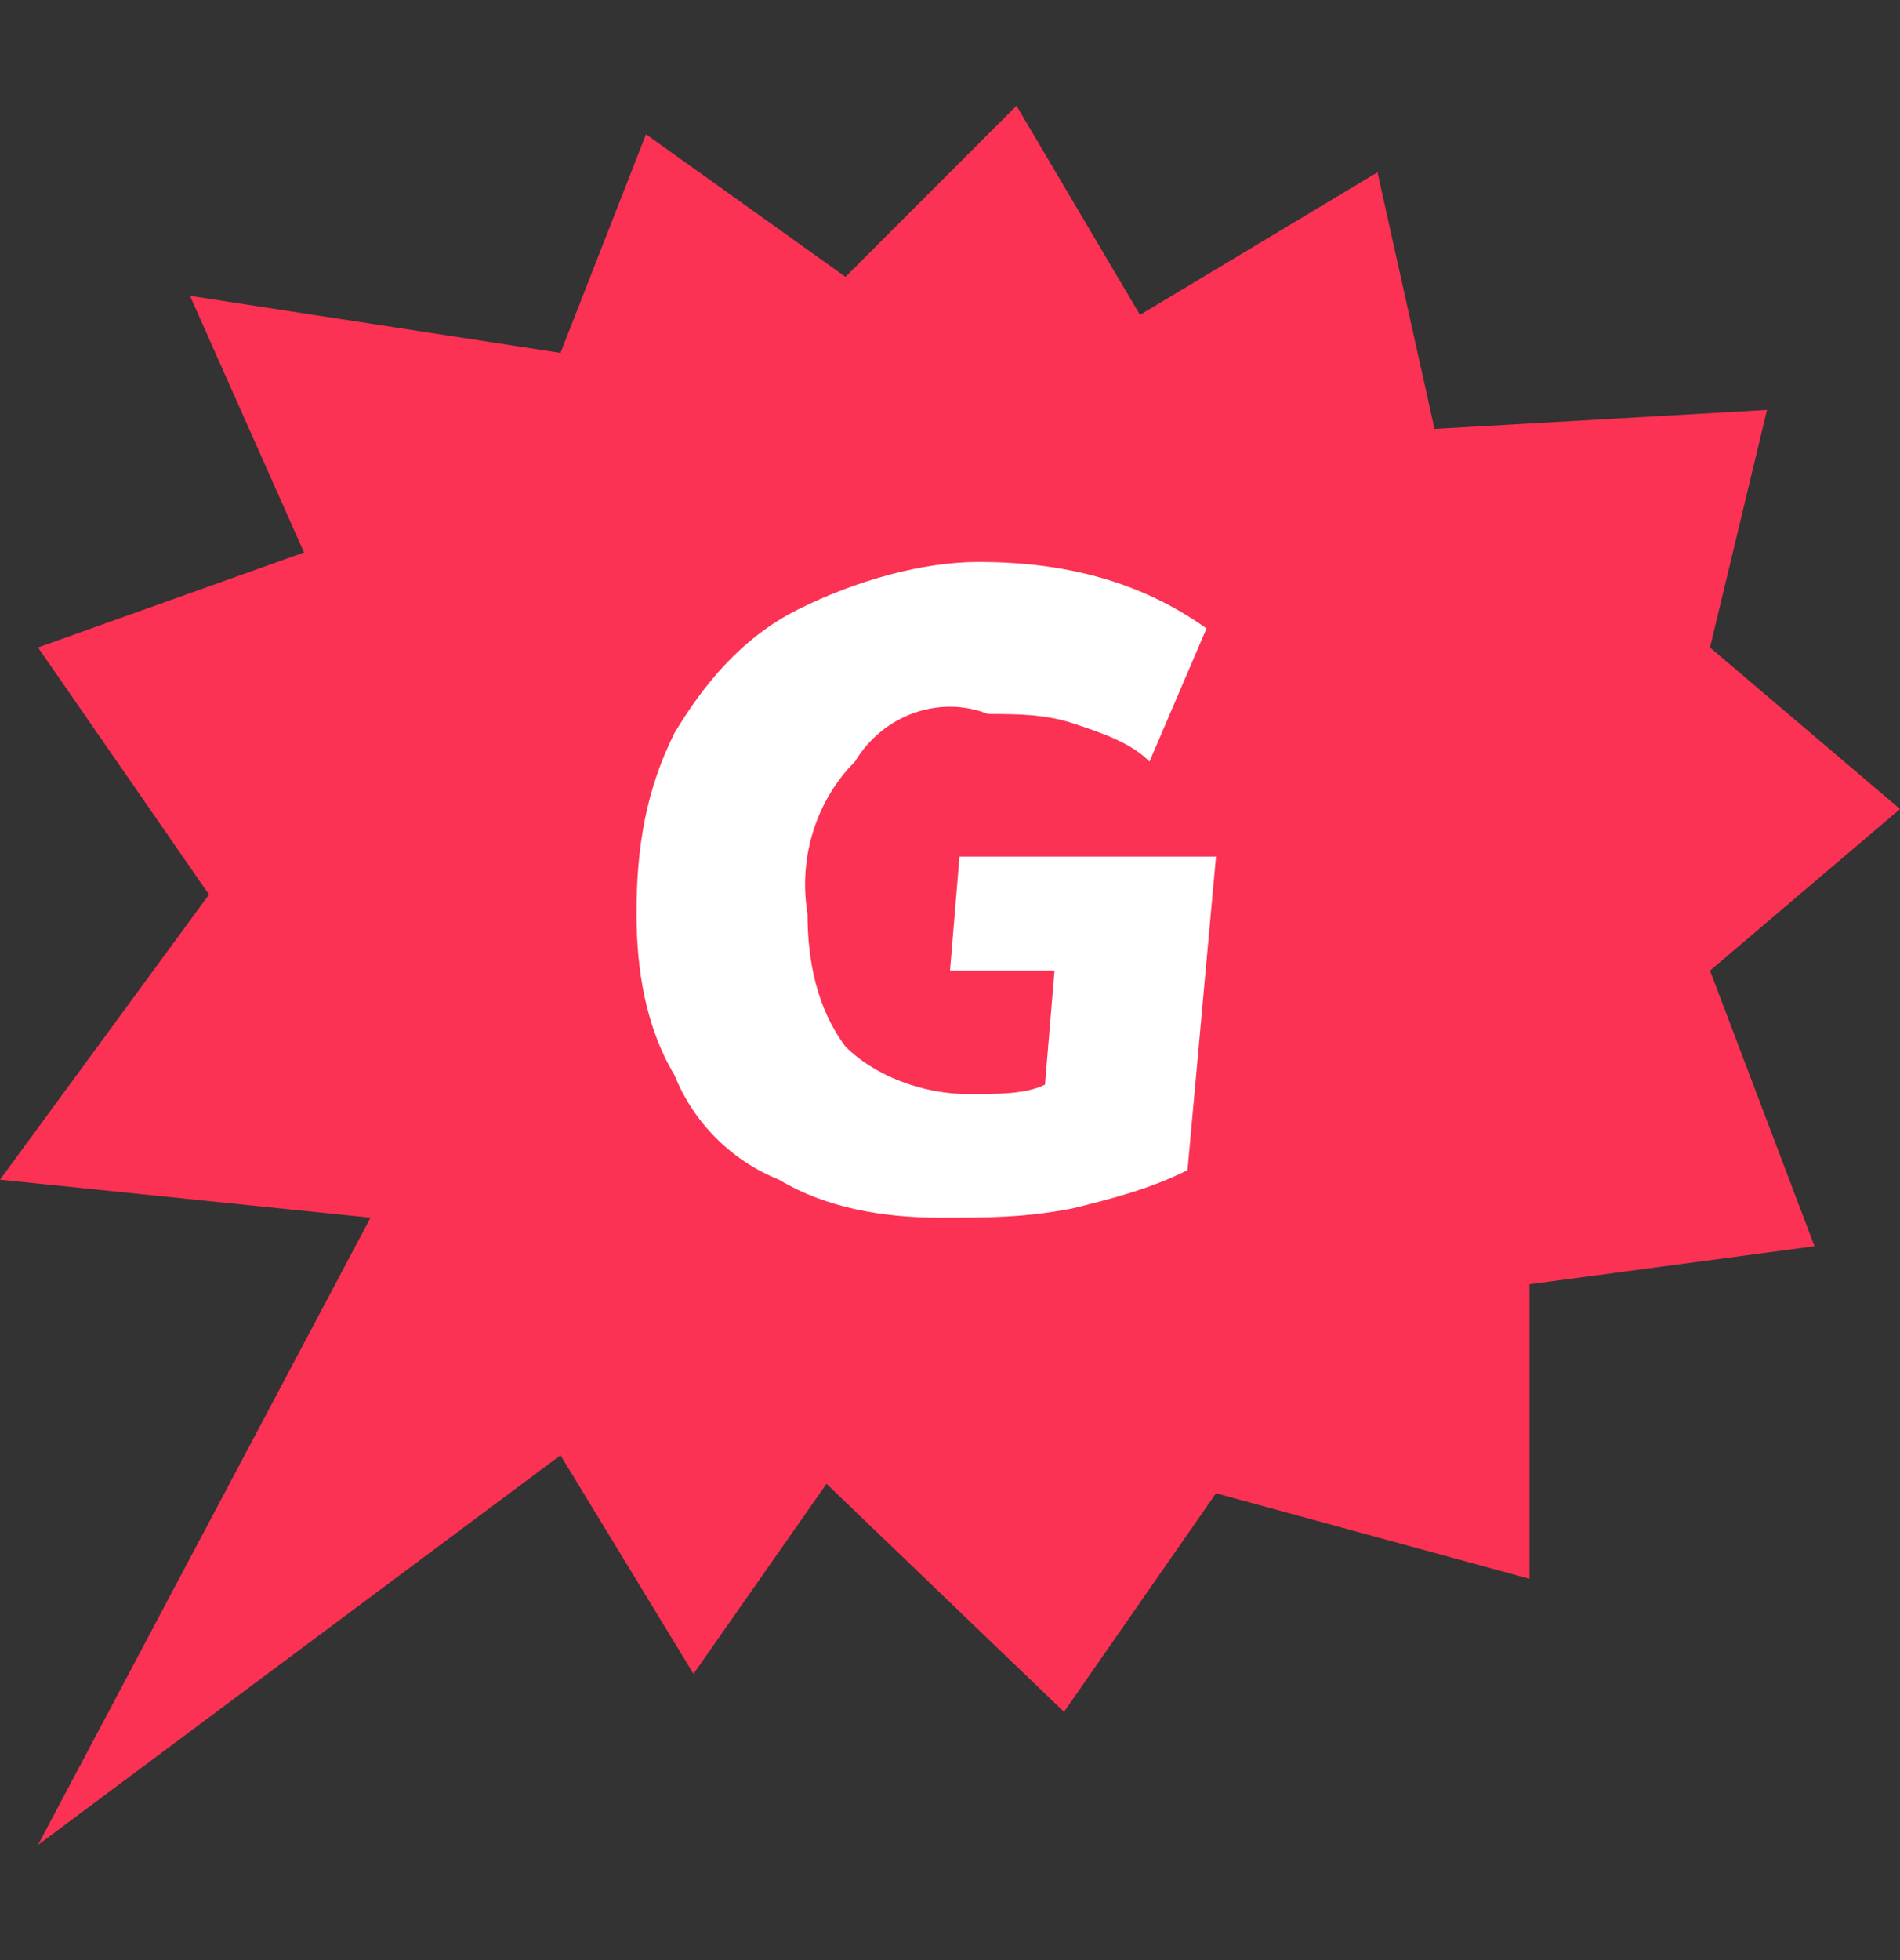 <svg width="32" height="33" viewBox="0 0 32 33" fill="none" xmlns="http://www.w3.org/2000/svg">
<rect x="0" y="0" width="32" height="33" fill="#333333" stroke="none"/>
<path d="M28.8 10.901L29.76 6.901L24.16 7.221L23.2 2.901L19.2 5.301L17.12 1.781L14.24 4.661L10.88 2.261L9.44 5.941L3.2 4.981L5.12 9.301L0.64 10.901L3.52 15.061L0 19.861L6.24 20.501L0.64 31.061L9.44 24.501L11.68 28.181L13.92 24.981L17.92 28.821L20.48 25.141L25.76 26.581V21.621L30.56 20.981L28.8 16.341L32 13.621L28.8 10.901Z" fill="#FB3254"/>
<path d="M20.48 14.421L20 19.701C19.36 20.021 18.72 20.181 18.08 20.341C17.28 20.501 16.64 20.501 15.84 20.501C14.88 20.501 13.92 20.341 13.12 19.861C12.32 19.541 11.68 18.901 11.36 18.101C10.88 17.301 10.72 16.341 10.72 15.381C10.72 14.261 10.88 13.301 11.36 12.341C11.84 11.541 12.48 10.741 13.44 10.261C14.4 9.781 15.52 9.461 16.48 9.461C17.92 9.461 19.2 9.781 20.32 10.581L19.36 12.821C19.04 12.501 18.56 12.341 18.08 12.181C17.6 12.021 17.12 12.021 16.64 12.021C15.84 11.701 14.88 12.021 14.4 12.821C13.76 13.461 13.44 14.421 13.6 15.381C13.6 16.181 13.76 16.981 14.24 17.621C14.72 18.101 15.52 18.421 16.32 18.421C16.8 18.421 17.28 18.421 17.6 18.261L17.76 16.341H16L16.16 14.421H20.48Z" fill="white"/>
</svg>
